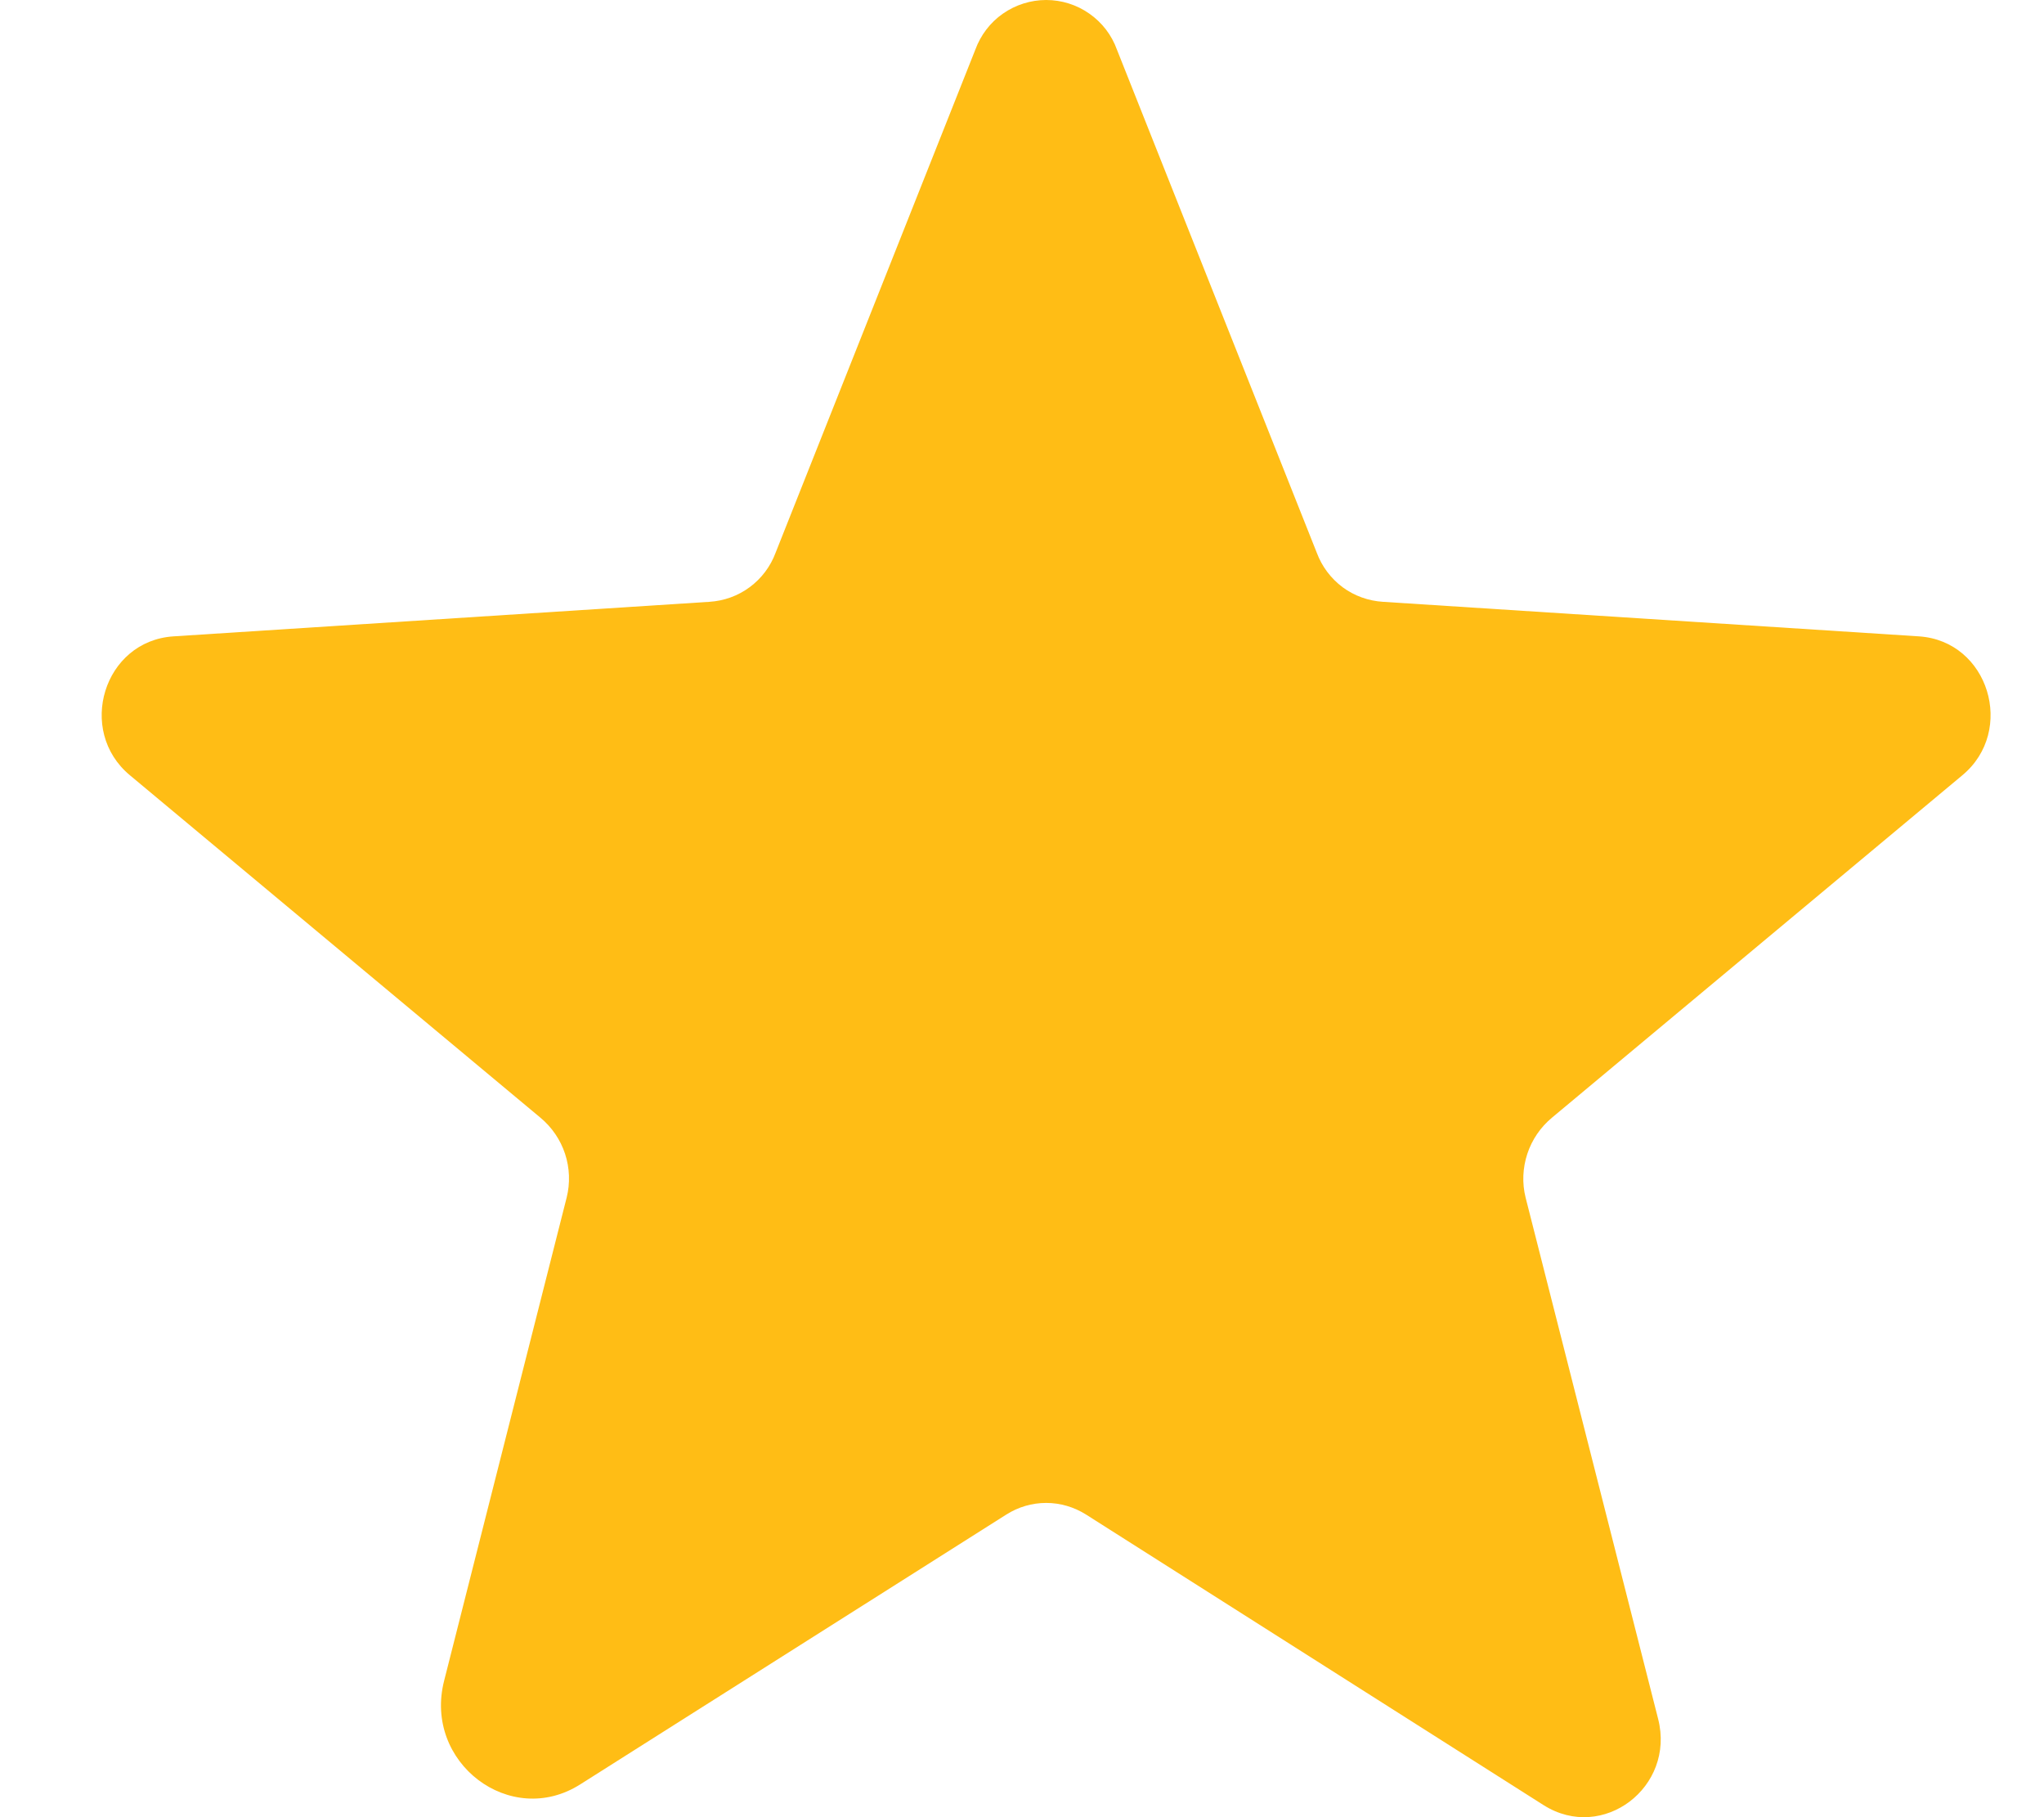 <svg xmlns="http://www.w3.org/2000/svg" width="18" height="16" viewBox="0 0 18 16" fill="none"><path d="M9.565 13.336L13.595 15.895C14.115 16.222 14.755 15.735 14.602 15.135L13.435 10.545C13.403 10.418 13.409 10.284 13.45 10.159C13.491 10.035 13.566 9.925 13.667 9.841L17.281 6.826C17.753 6.434 17.513 5.643 16.898 5.603L12.18 5.299C12.051 5.291 11.927 5.247 11.823 5.17C11.72 5.093 11.641 4.988 11.596 4.867L9.836 0.437C9.79 0.309 9.705 0.198 9.593 0.12C9.482 0.042 9.349 0 9.213 0C9.077 0 8.944 0.042 8.832 0.12C8.72 0.198 8.636 0.309 8.589 0.437L6.83 4.867C6.785 4.988 6.706 5.093 6.602 5.17C6.498 5.247 6.375 5.291 6.246 5.299L1.528 5.603C0.912 5.643 0.672 6.434 1.144 6.826L4.759 9.841C4.86 9.925 4.935 10.035 4.976 10.159C5.017 10.284 5.022 10.418 4.99 10.545L3.911 14.799C3.727 15.519 4.495 16.102 5.11 15.711L8.861 13.336C8.966 13.269 9.088 13.233 9.213 13.233C9.337 13.233 9.459 13.269 9.565 13.336Z" fill="#FFBD15"></path></svg>